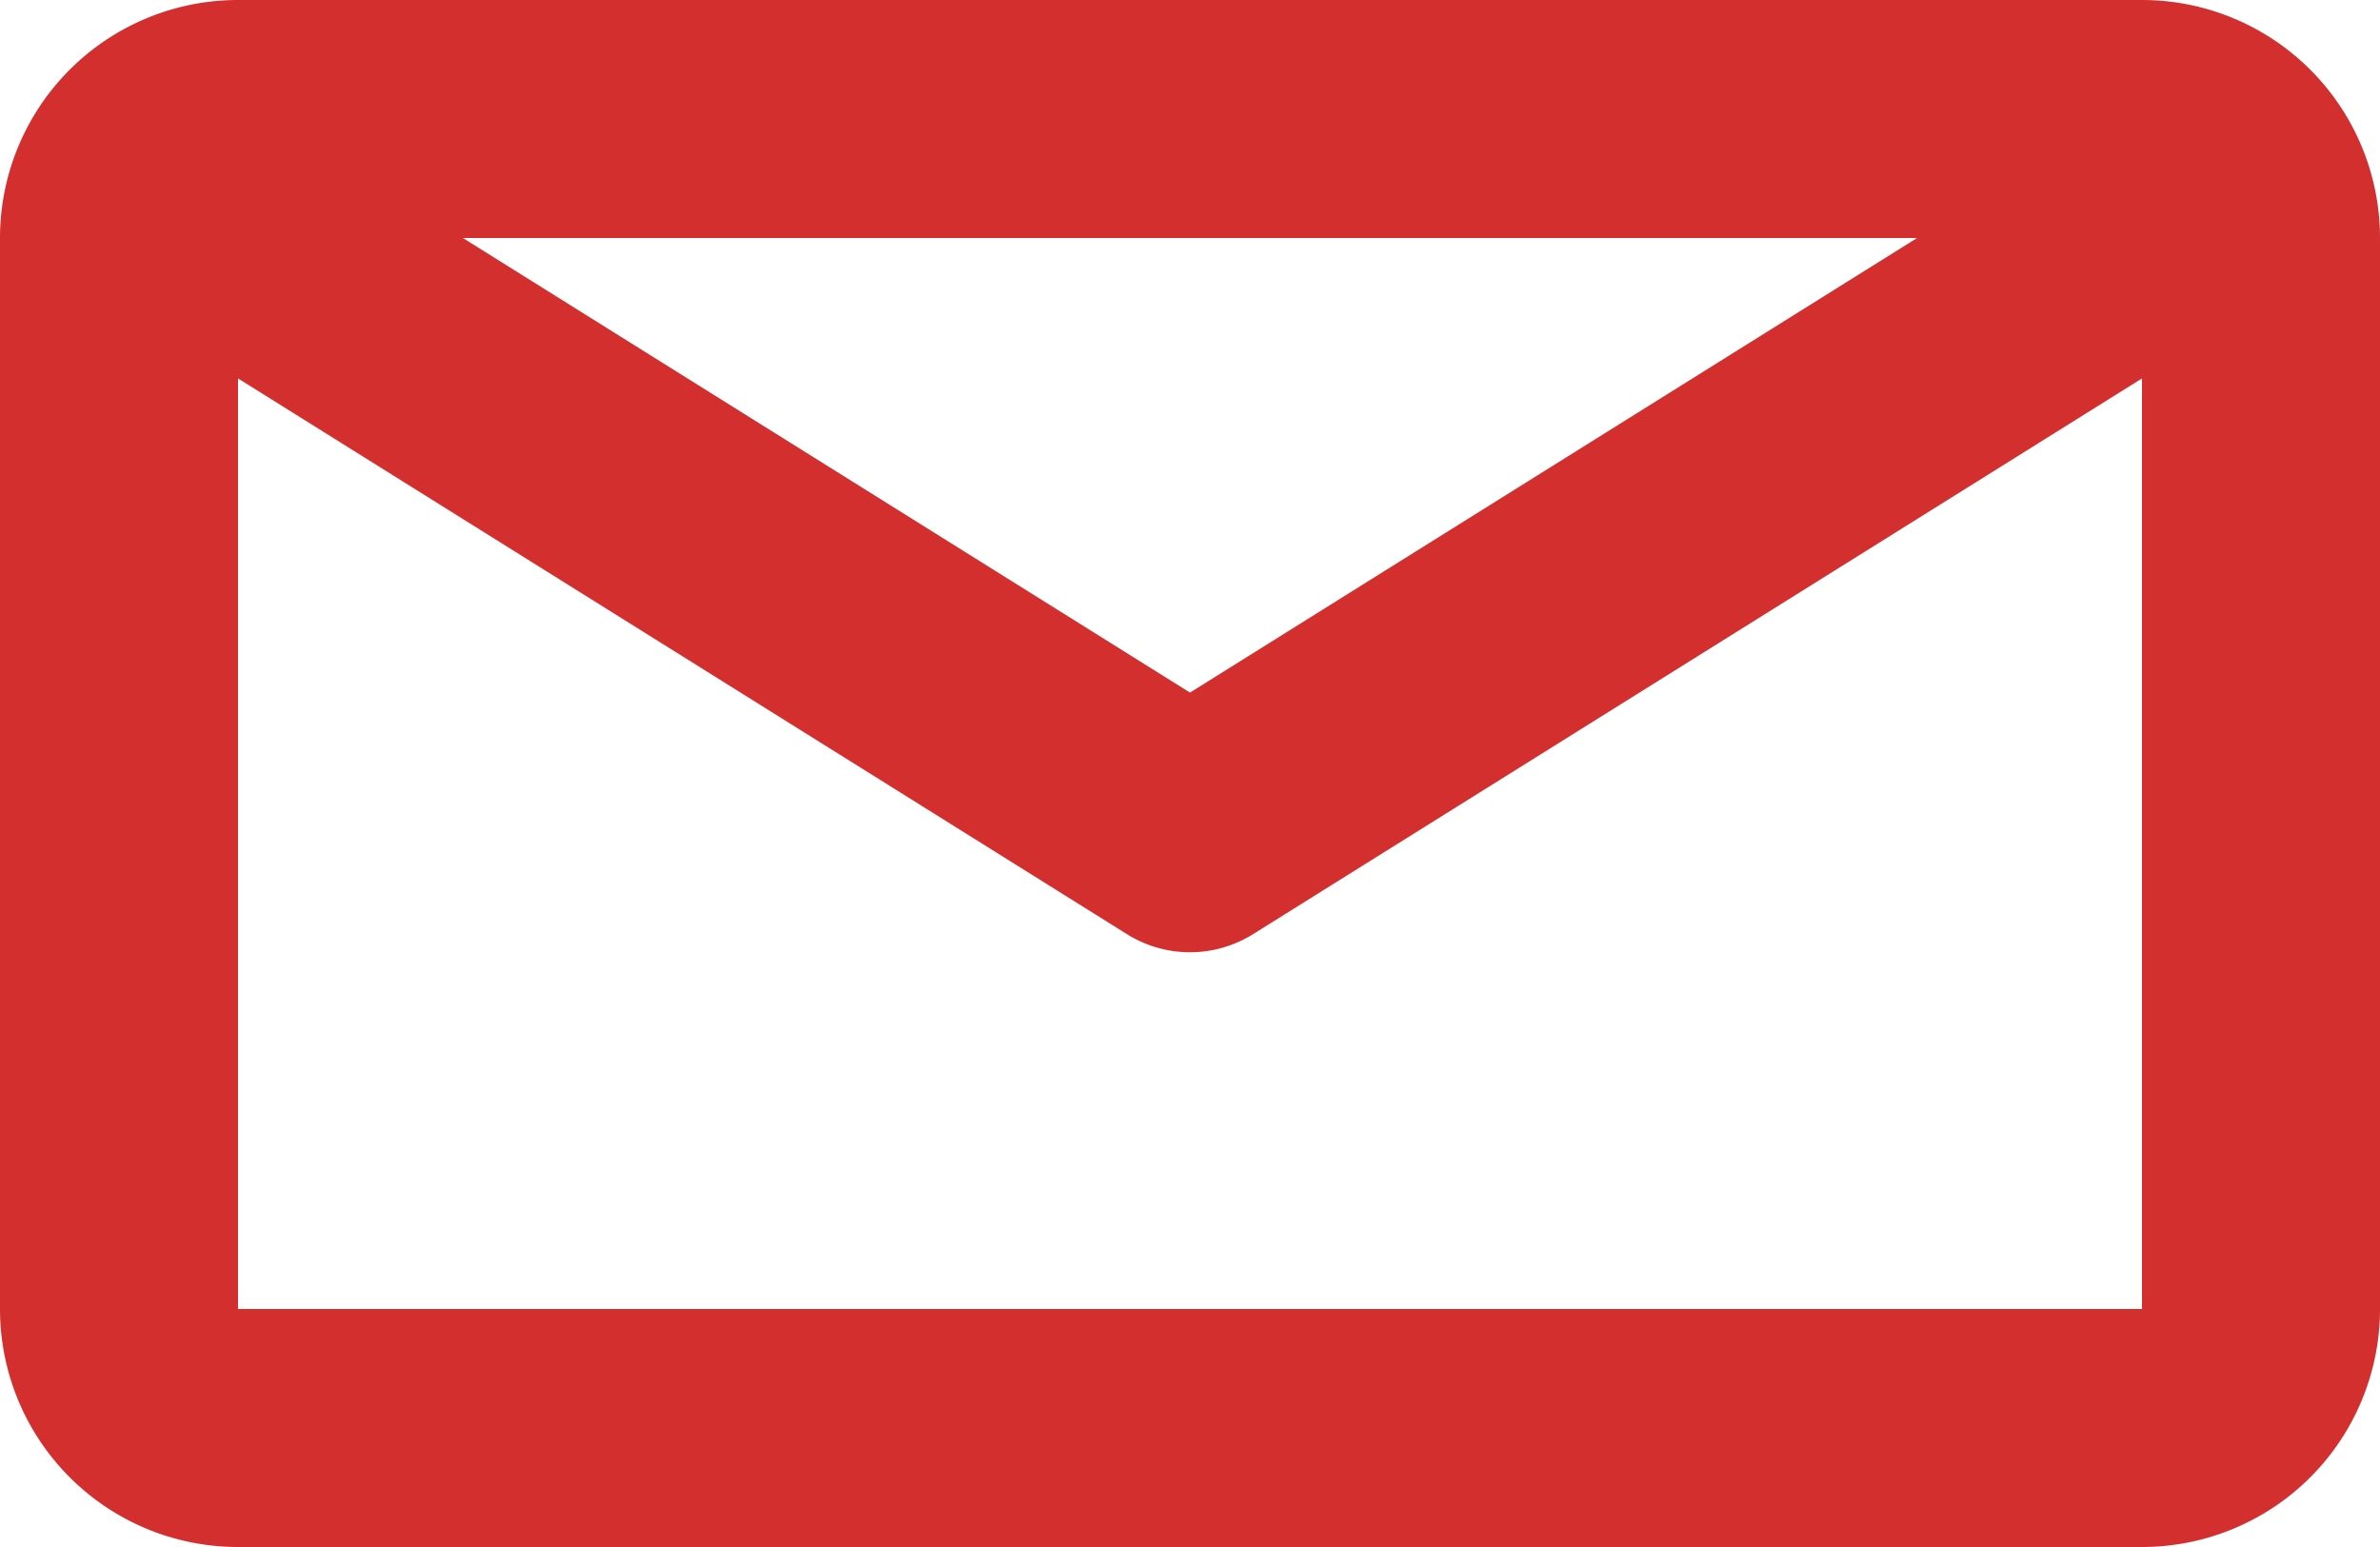 <svg id="Réteg_1" data-name="Réteg 1" xmlns="http://www.w3.org/2000/svg" xmlns:xlink="http://www.w3.org/1999/xlink" viewBox="0 0 20 13"><defs><style>.cls-1{fill:none;}.cls-2{clip-path:url(#clip-path);}.cls-3{fill:#d32f2f;}</style><clipPath id="clip-path"><rect class="cls-1" width="20" height="13"/></clipPath></defs><title>level-ikon-irjon-nekunk</title><g class="cls-2"><path class="cls-3" d="M18,0H2A2,2,0,0,0,0,2v9a2,2,0,0,0,2,2H18a2,2,0,0,0,2-2V2a2,2,0,0,0-2-2M16.11,2L10,5.82,3.89,2H16.11ZM2,11V3.18L9.47,7.85a1,1,0,0,0,1.06,0L18,3.18V11H2Z"/></g></svg>